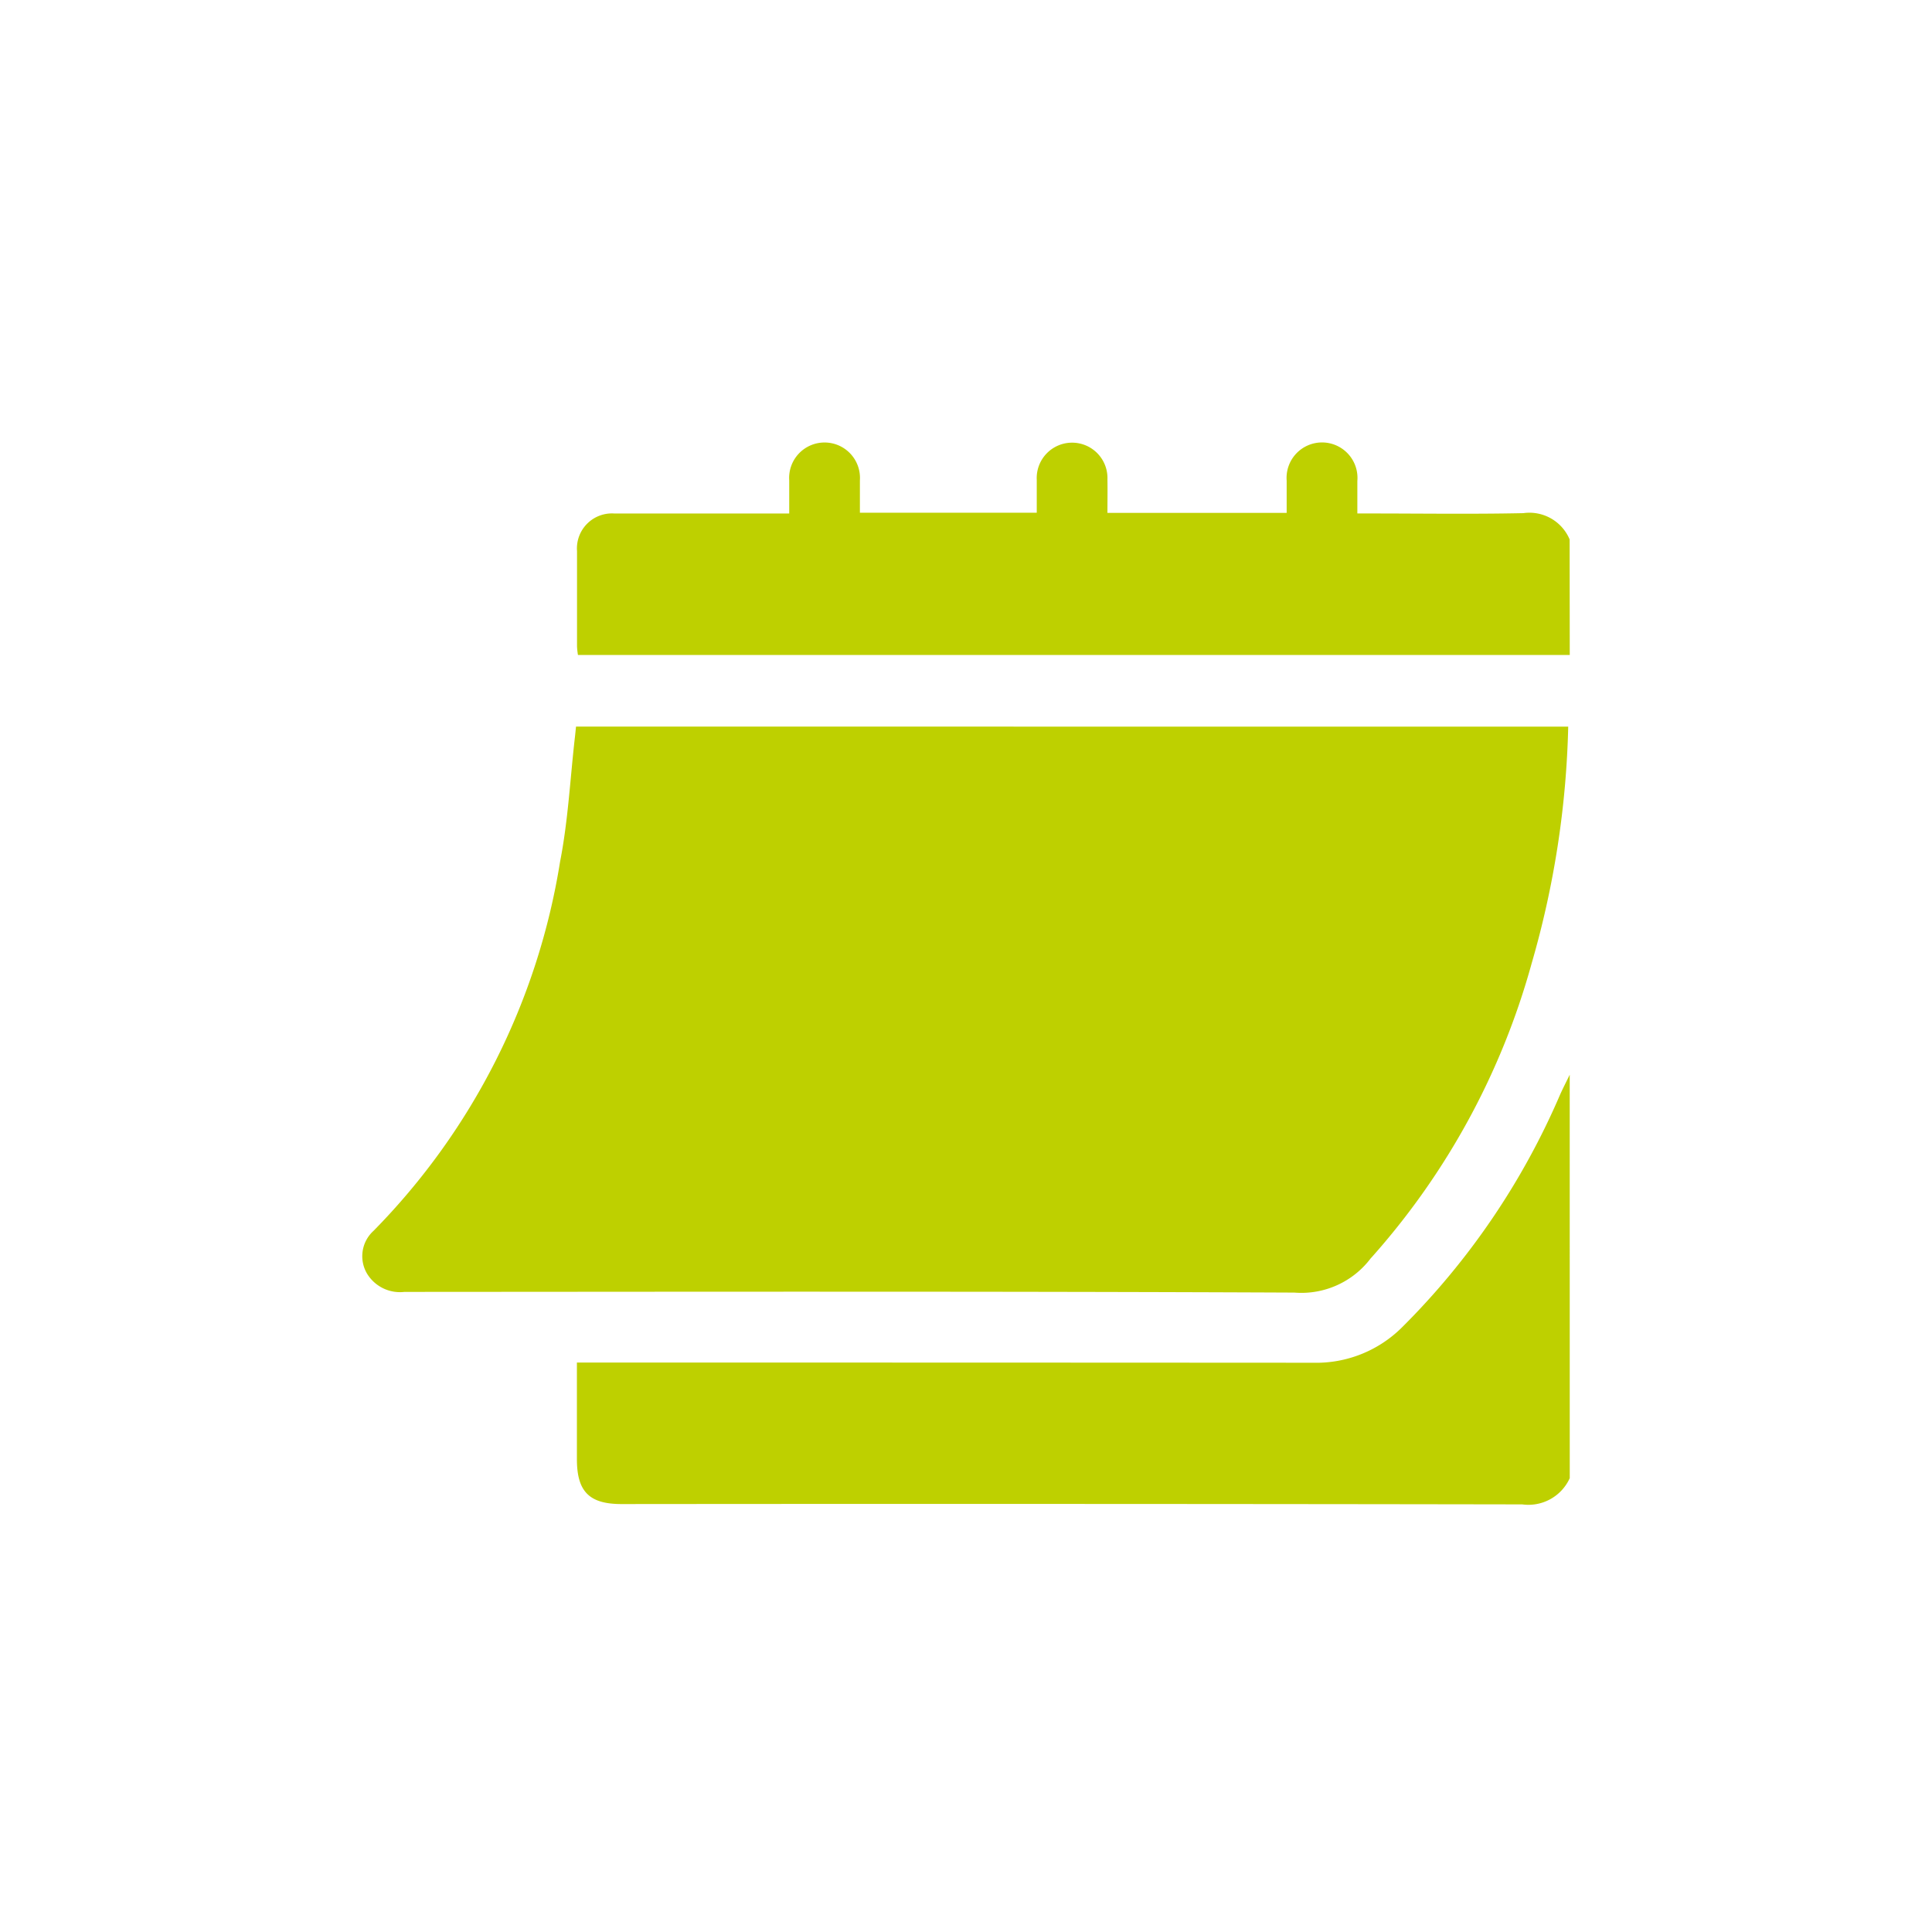 <svg xmlns="http://www.w3.org/2000/svg" xmlns:xlink="http://www.w3.org/1999/xlink" width="48" height="48" viewBox="0 0 48 48">
  <defs>
    <clipPath id="clip-path">
      <rect id="Bold_book-book-pages" data-name="Bold / book-book-pages" width="48" height="48" transform="translate(4225 -397)" fill="#bed000"/>
    </clipPath>
  </defs>
  <g id="ico_contenu-semaine" transform="translate(-4225 397)" clip-path="url(#clip-path)">
    <g id="Groupe_10499" data-name="Groupe 10499" transform="translate(2764.677 -7166.409)">
      <path id="Tracé_14660" data-name="Tracé 14660" d="M1511.769,6842.774a1.127,1.127,0,0,1-1.18.652q-11.189-.018-22.378-.008c-.8,0-1.109-.307-1.109-1.116,0-.788,0-1.577,0-2.4h.365q8.963,0,17.925.005a3.019,3.019,0,0,0,2.215-.885,18.374,18.374,0,0,0,3.922-5.776c.075-.167.159-.329.239-.494Z" transform="translate(-12.446 -36.641)" fill="#bed000"/>
      <path id="Tracé_14661" data-name="Tracé 14661" d="M1511.767,6785.682h-24.641a1.955,1.955,0,0,1-.023-.208c0-.791,0-1.582,0-2.373a.87.87,0,0,1,.932-.934c1.328,0,2.655,0,3.983,0h.357c0-.287,0-.556,0-.825a.88.88,0,1,1,1.756,0c0,.262,0,.524,0,.806h4.394c0-.275,0-.545,0-.815a.879.879,0,1,1,1.756-.011c.005.271,0,.542,0,.83h4.453c0-.26,0-.529,0-.8a.881.881,0,1,1,1.756.006c0,.253,0,.507,0,.808h.316c1.269,0,2.538.019,3.807-.008a1.084,1.084,0,0,1,1.151.653Z" transform="translate(-12.444)" fill="#bed000"/>
      <path id="Tracé_14662" data-name="Tracé 14662" d="M1499.285,6803.917a22.989,22.989,0,0,1-.908,5.88,18.271,18.271,0,0,1-3.98,7.31.206.206,0,0,0-.02.021,2.158,2.158,0,0,1-1.895.85c-7.37-.033-14.741-.021-22.112-.017a.958.958,0,0,1-.922-.444.85.85,0,0,1,.154-1.072,16.856,16.856,0,0,0,4.636-9.173c.2-1.021.251-2.07.37-3.106.009-.077.016-.153.026-.25Z" transform="translate(0 -16.455)" fill="#bed000"/>
    </g>
  </g>
</svg>
